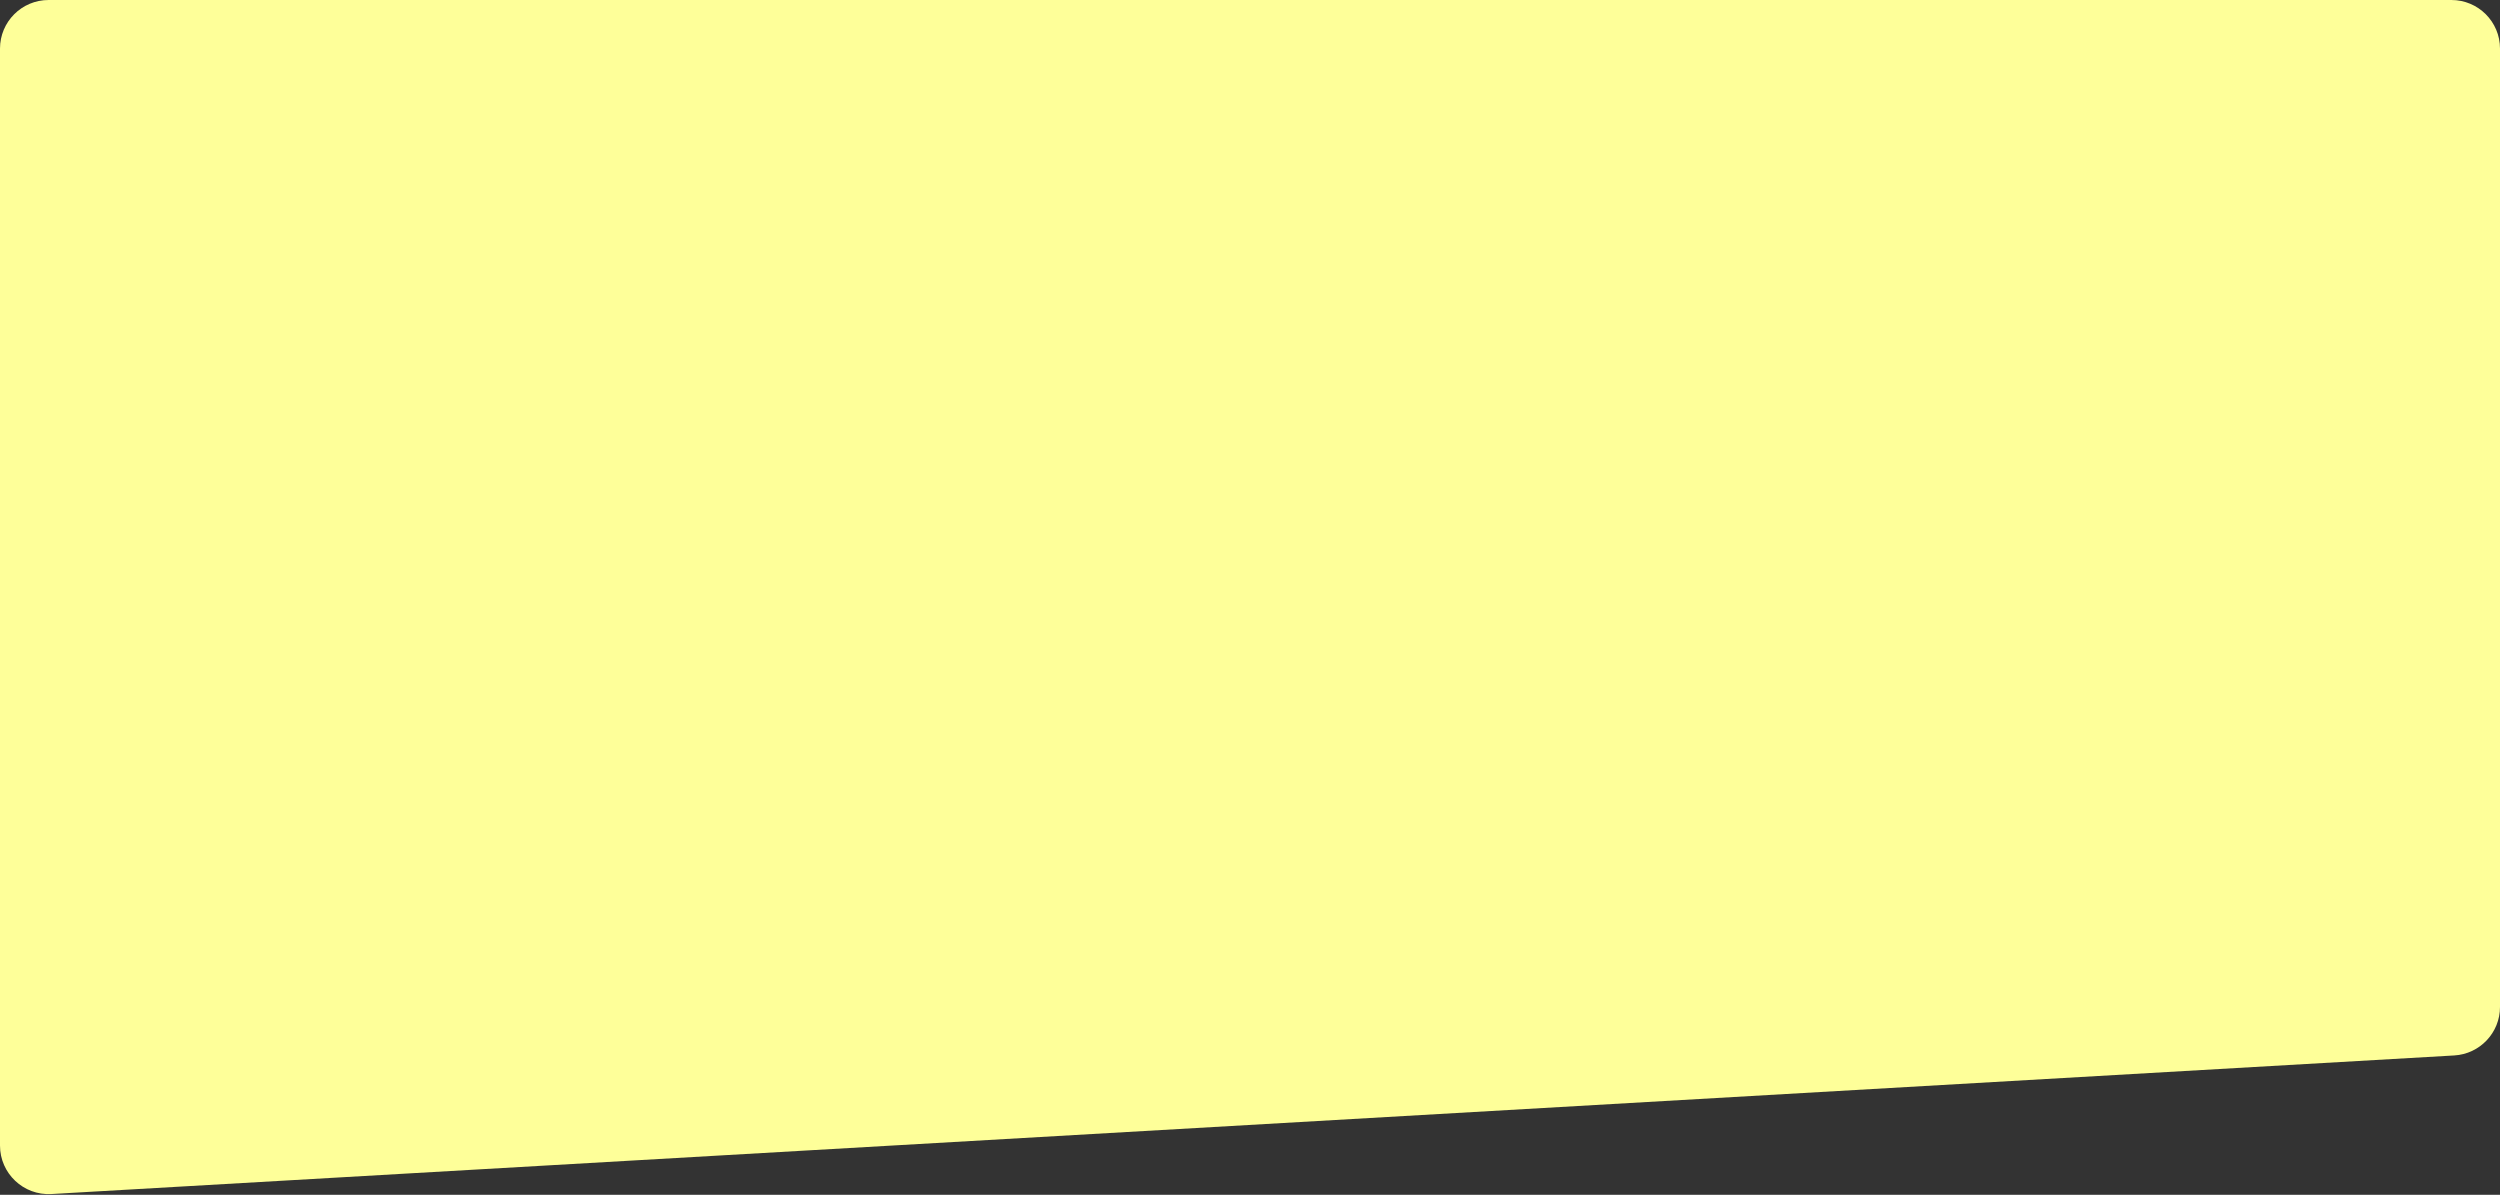 <?xml version="1.0" encoding="UTF-8"?> <svg xmlns="http://www.w3.org/2000/svg" width="2264" height="1082" viewBox="0 0 2264 1082" fill="none"><rect x="0" y="0" width="2264" height="1082" fill="#333333" stroke="none"/> <path d="M0 44C0 19.7 19.7 0 44 0H2220C2244.3 0 2264 19.7 2264 44V911.892C2264 935.208 2245.81 954.476 2222.53 955.819L46.533 1081.32C21.279 1082.77 0 1062.69 0 1037.39V44Z" fill="#FEFF99"></path> </svg> 